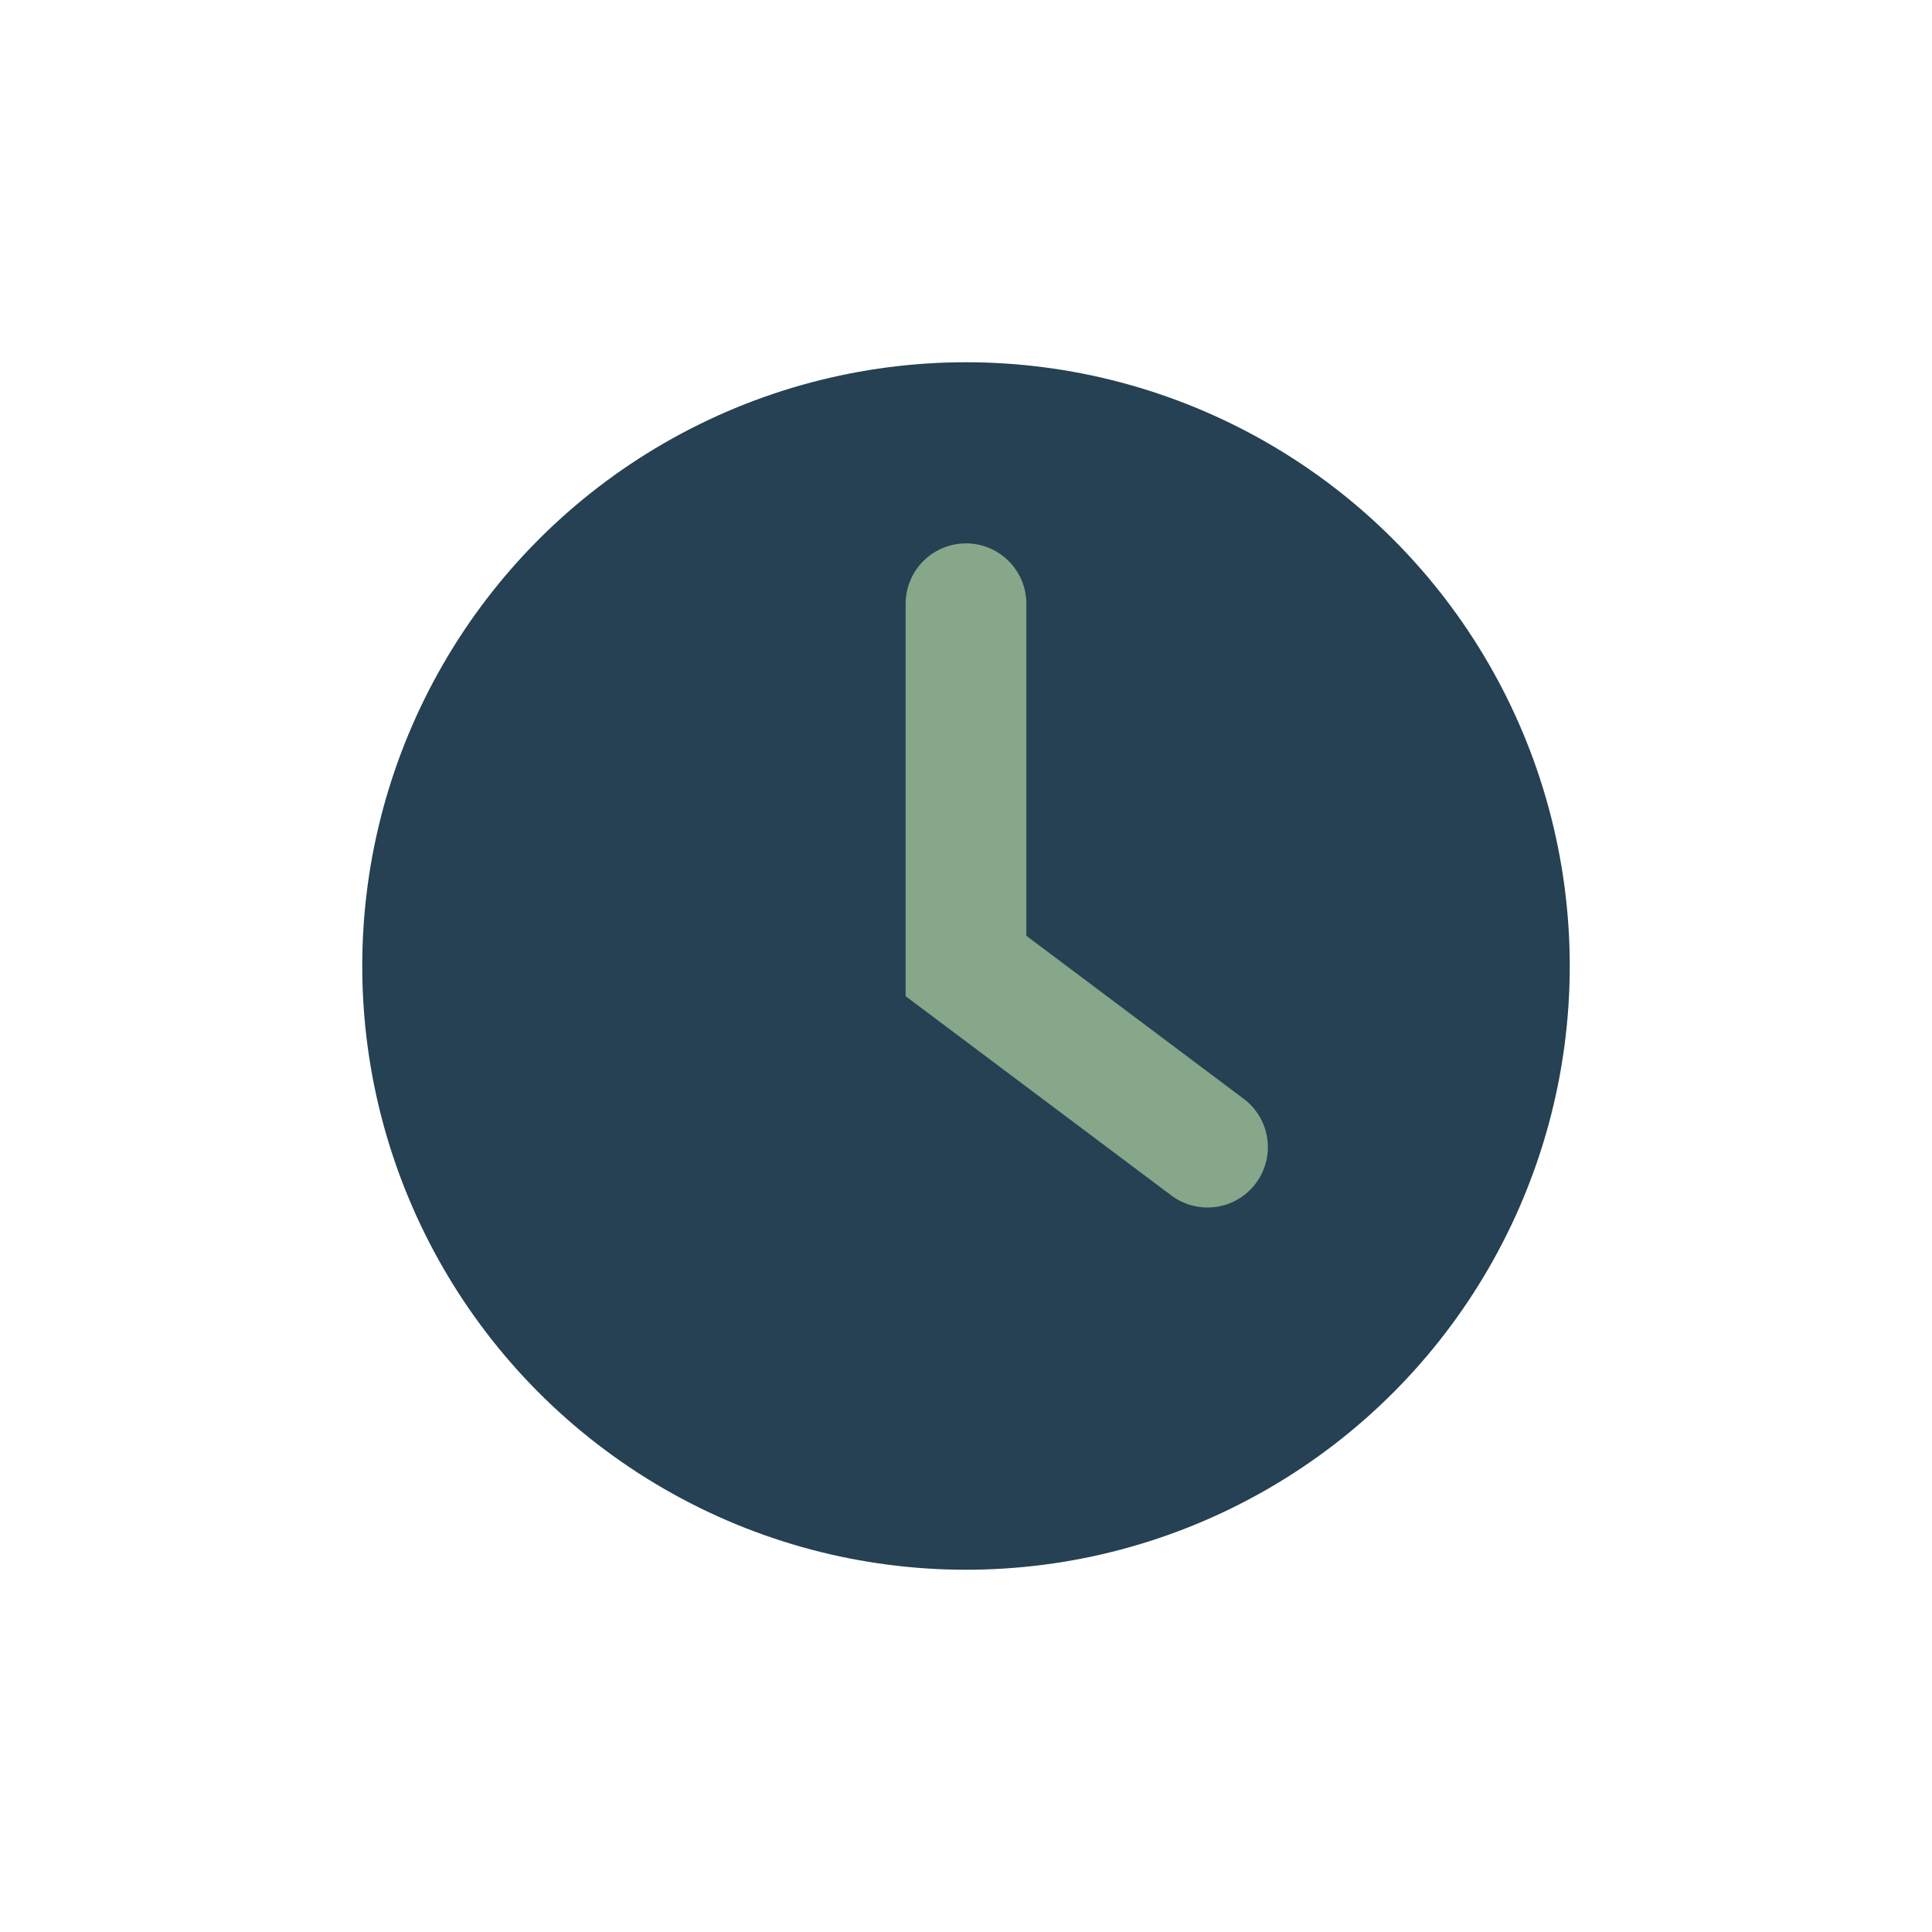 <?xml version="1.0" encoding="UTF-8"?>
<svg xmlns="http://www.w3.org/2000/svg" width="32" height="32" viewBox="0 0 32 32"><circle cx="16" cy="16" r="10" fill="#254153"/><path d="M16 10v6l4 3" stroke="#86A789" stroke-width="2" stroke-linecap="round" fill="none"/></svg>